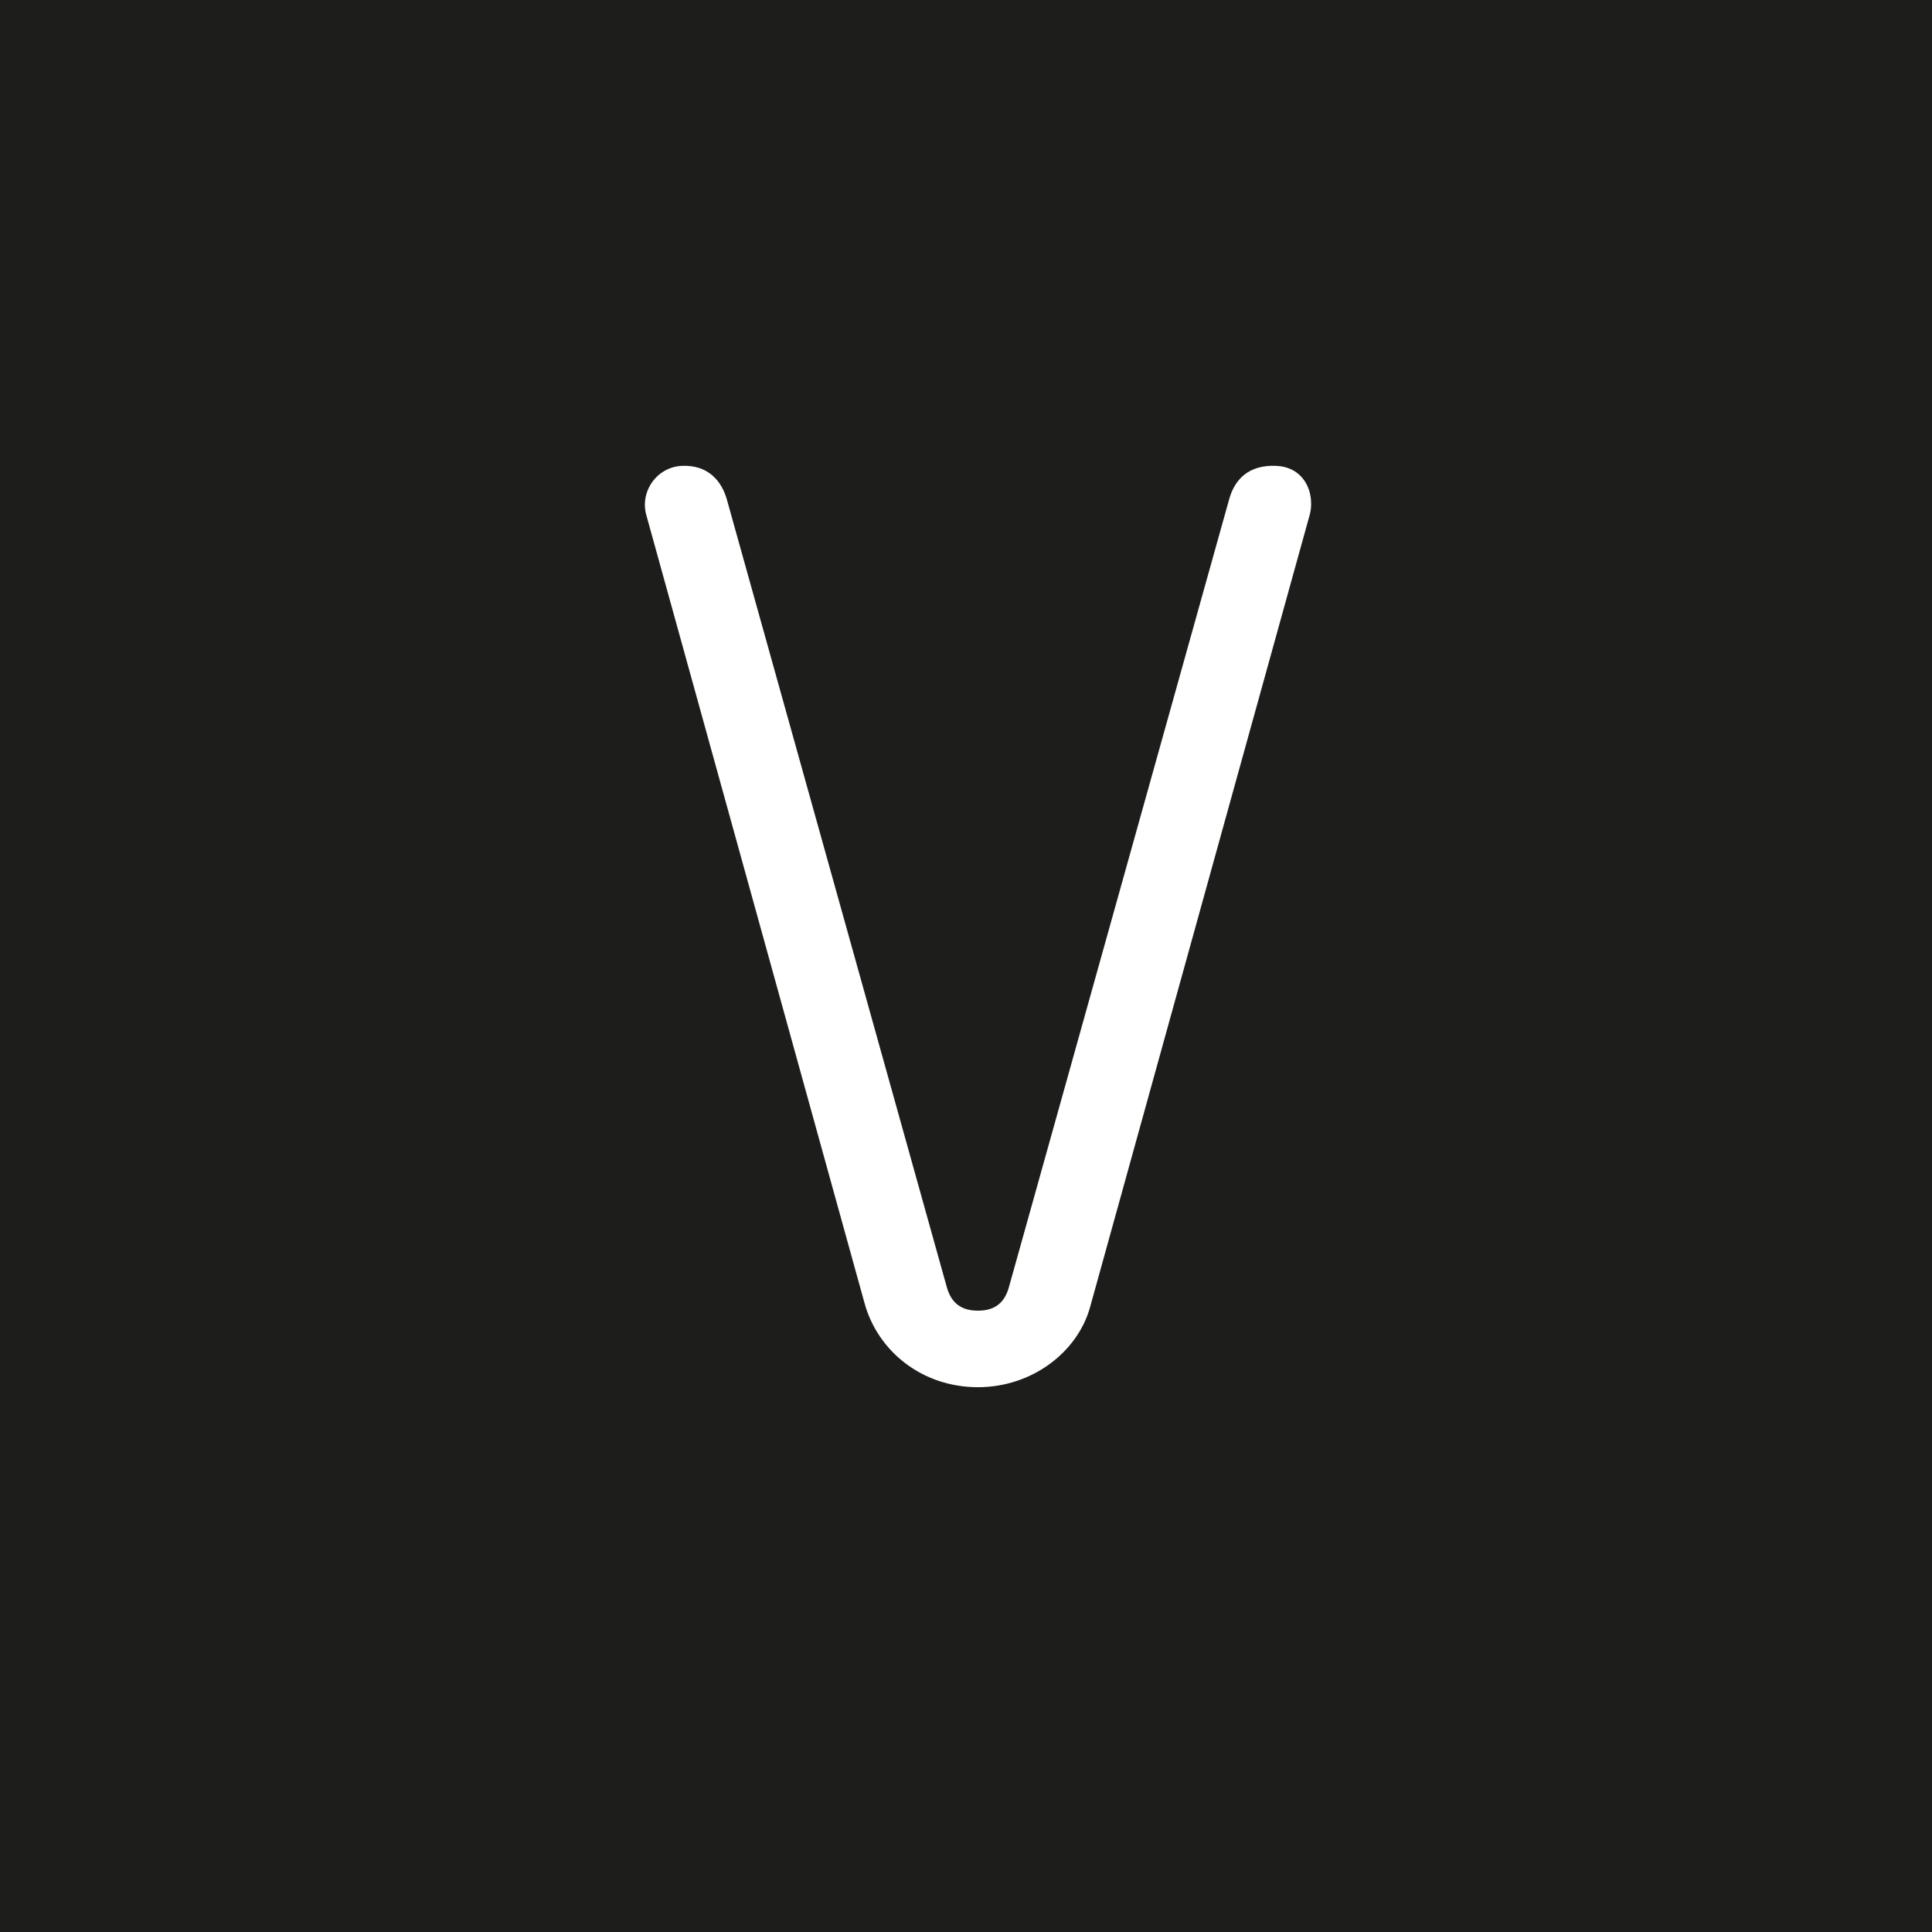 <?xml version="1.0" encoding="utf-8"?>
<!-- Generator: Adobe Illustrator 16.0.4, SVG Export Plug-In . SVG Version: 6.00 Build 0)  -->
<!DOCTYPE svg PUBLIC "-//W3C//DTD SVG 1.1//EN" "http://www.w3.org/Graphics/SVG/1.1/DTD/svg11.dtd">
<svg version="1.1" id="Ebene_1" xmlns="http://www.w3.org/2000/svg" xmlns:xlink="http://www.w3.org/1999/xlink" x="0px" y="0px"
	 width="80px" height="80px" viewBox="-0.5 0.5 80 80" enable-background="new -0.5 0.5 80 80" xml:space="preserve">
<path fill="#1D1D1B" d="M-0.5,0.5v80h80v-80H-0.5z M53.736,21.804l-9.096,32.814c-0.525,1.896-2.433,3.323-4.642,3.323
	c-2.326,0-4.151-1.498-4.696-3.469l-9.046-32.667c-0.035-0.135-0.053-0.272-0.053-0.407c0-0.812,0.637-1.568,1.533-1.608
	c1.1-0.047,1.654,0.642,1.866,1.408l9.104,32.603c0.184,0.656,0.598,0.971,1.291,0.971c0.682,0,1.096-0.313,1.279-0.971L50.4,21.163
	c0.227-0.812,0.803-1.422,1.943-1.373c0.991,0.04,1.448,0.808,1.448,1.562C53.793,21.505,53.775,21.657,53.736,21.804z"/>
</svg>
